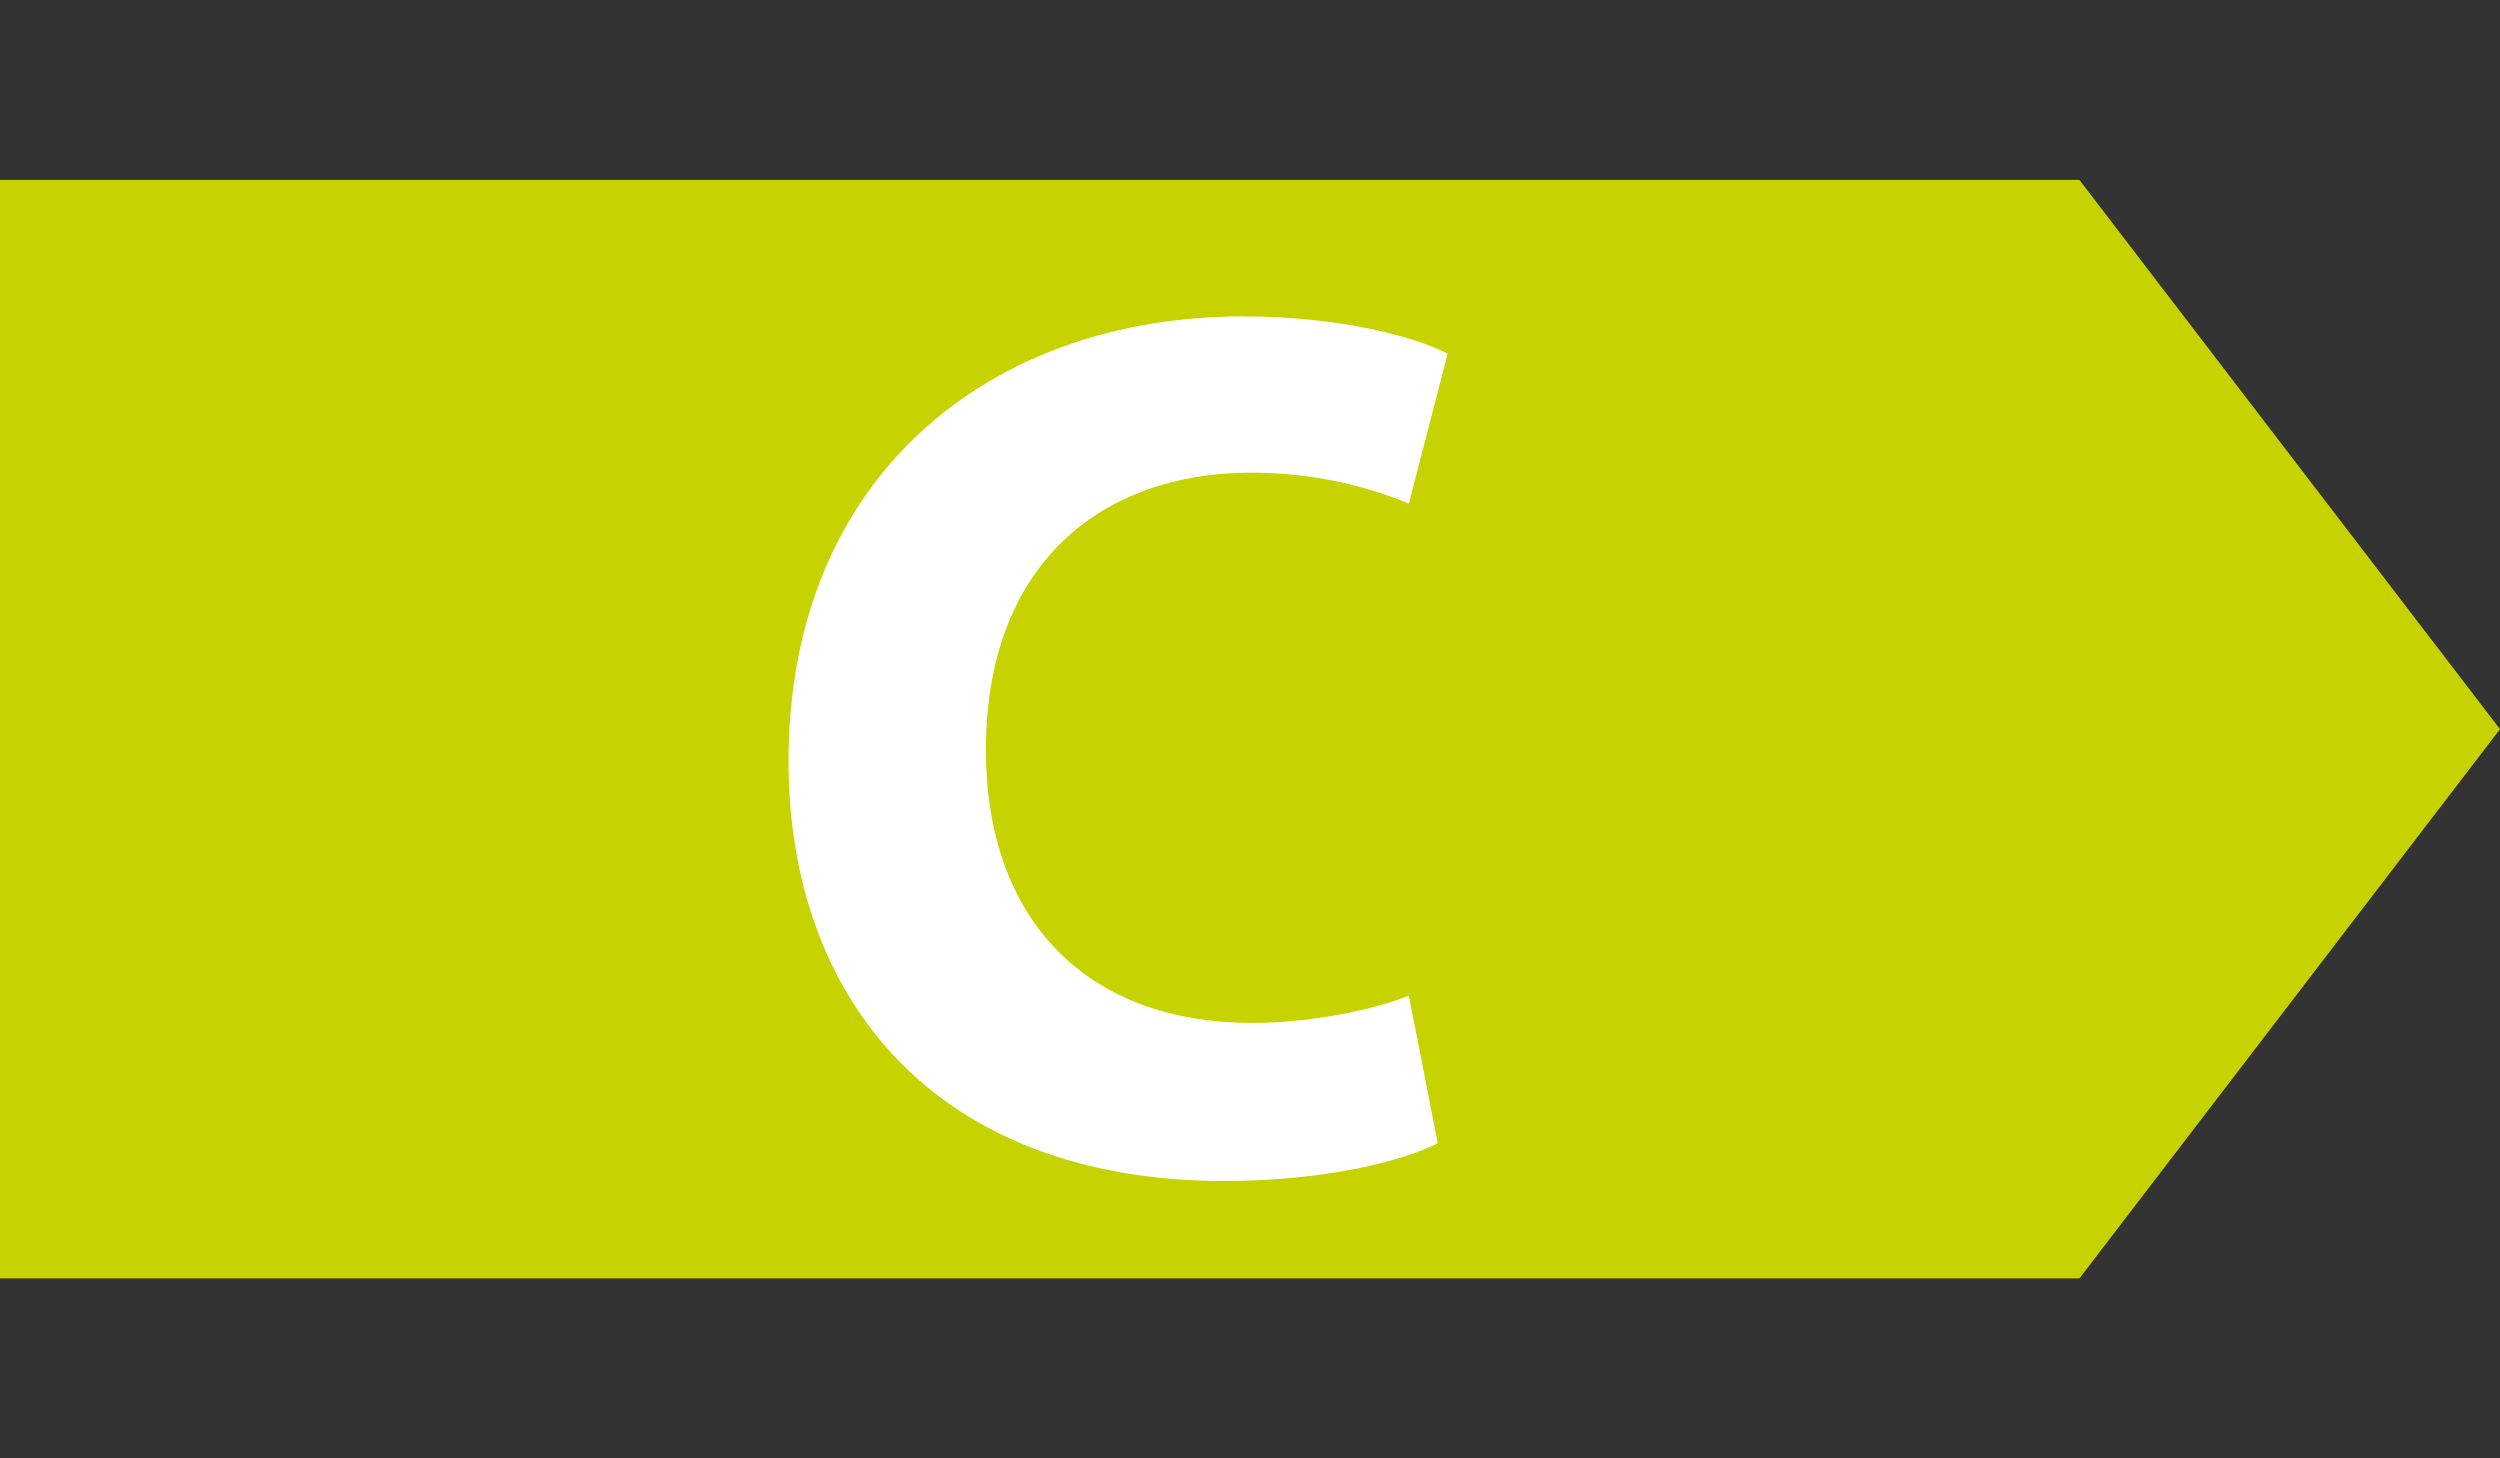 <!DOCTYPE svg PUBLIC "-//W3C//DTD SVG 1.1//EN" "http://www.w3.org/Graphics/SVG/1.1/DTD/svg11.dtd"><svg version="1.1" xmlns="http://www.w3.org/2000/svg" xmlns:xlink="http://www.w3.org/1999/xlink" x="0" y="0" viewBox="0 0 960 560" xml:space="preserve"><rect x="0" y="0" width="960" height="560" fill="#333333" stroke="none"/><switch><g><path fill="#C7D300" d="M0 69.1v421.8h798.5L960 280 798.5 69.1z"/><g><path fill="#FFF" d="M552.1 439c-13.4 6.8-43.1 14.5-82 14.5-110.6 0-167.3-69.7-167.3-161.2 0-109.6 77.6-170.8 174.4-170.8 37.3 0 65.8 7.7 78.7 14.3L541 193.4c-14.7-6.1-35-11.9-60.6-11.9-57.2 0-101.8 34.9-101.8 106.5 0 64.4 37.8 104.8 102.3 104.8 21.8 0 46-4.8 60.1-10.5l11.1 56.7z"/></g></g></switch></svg>